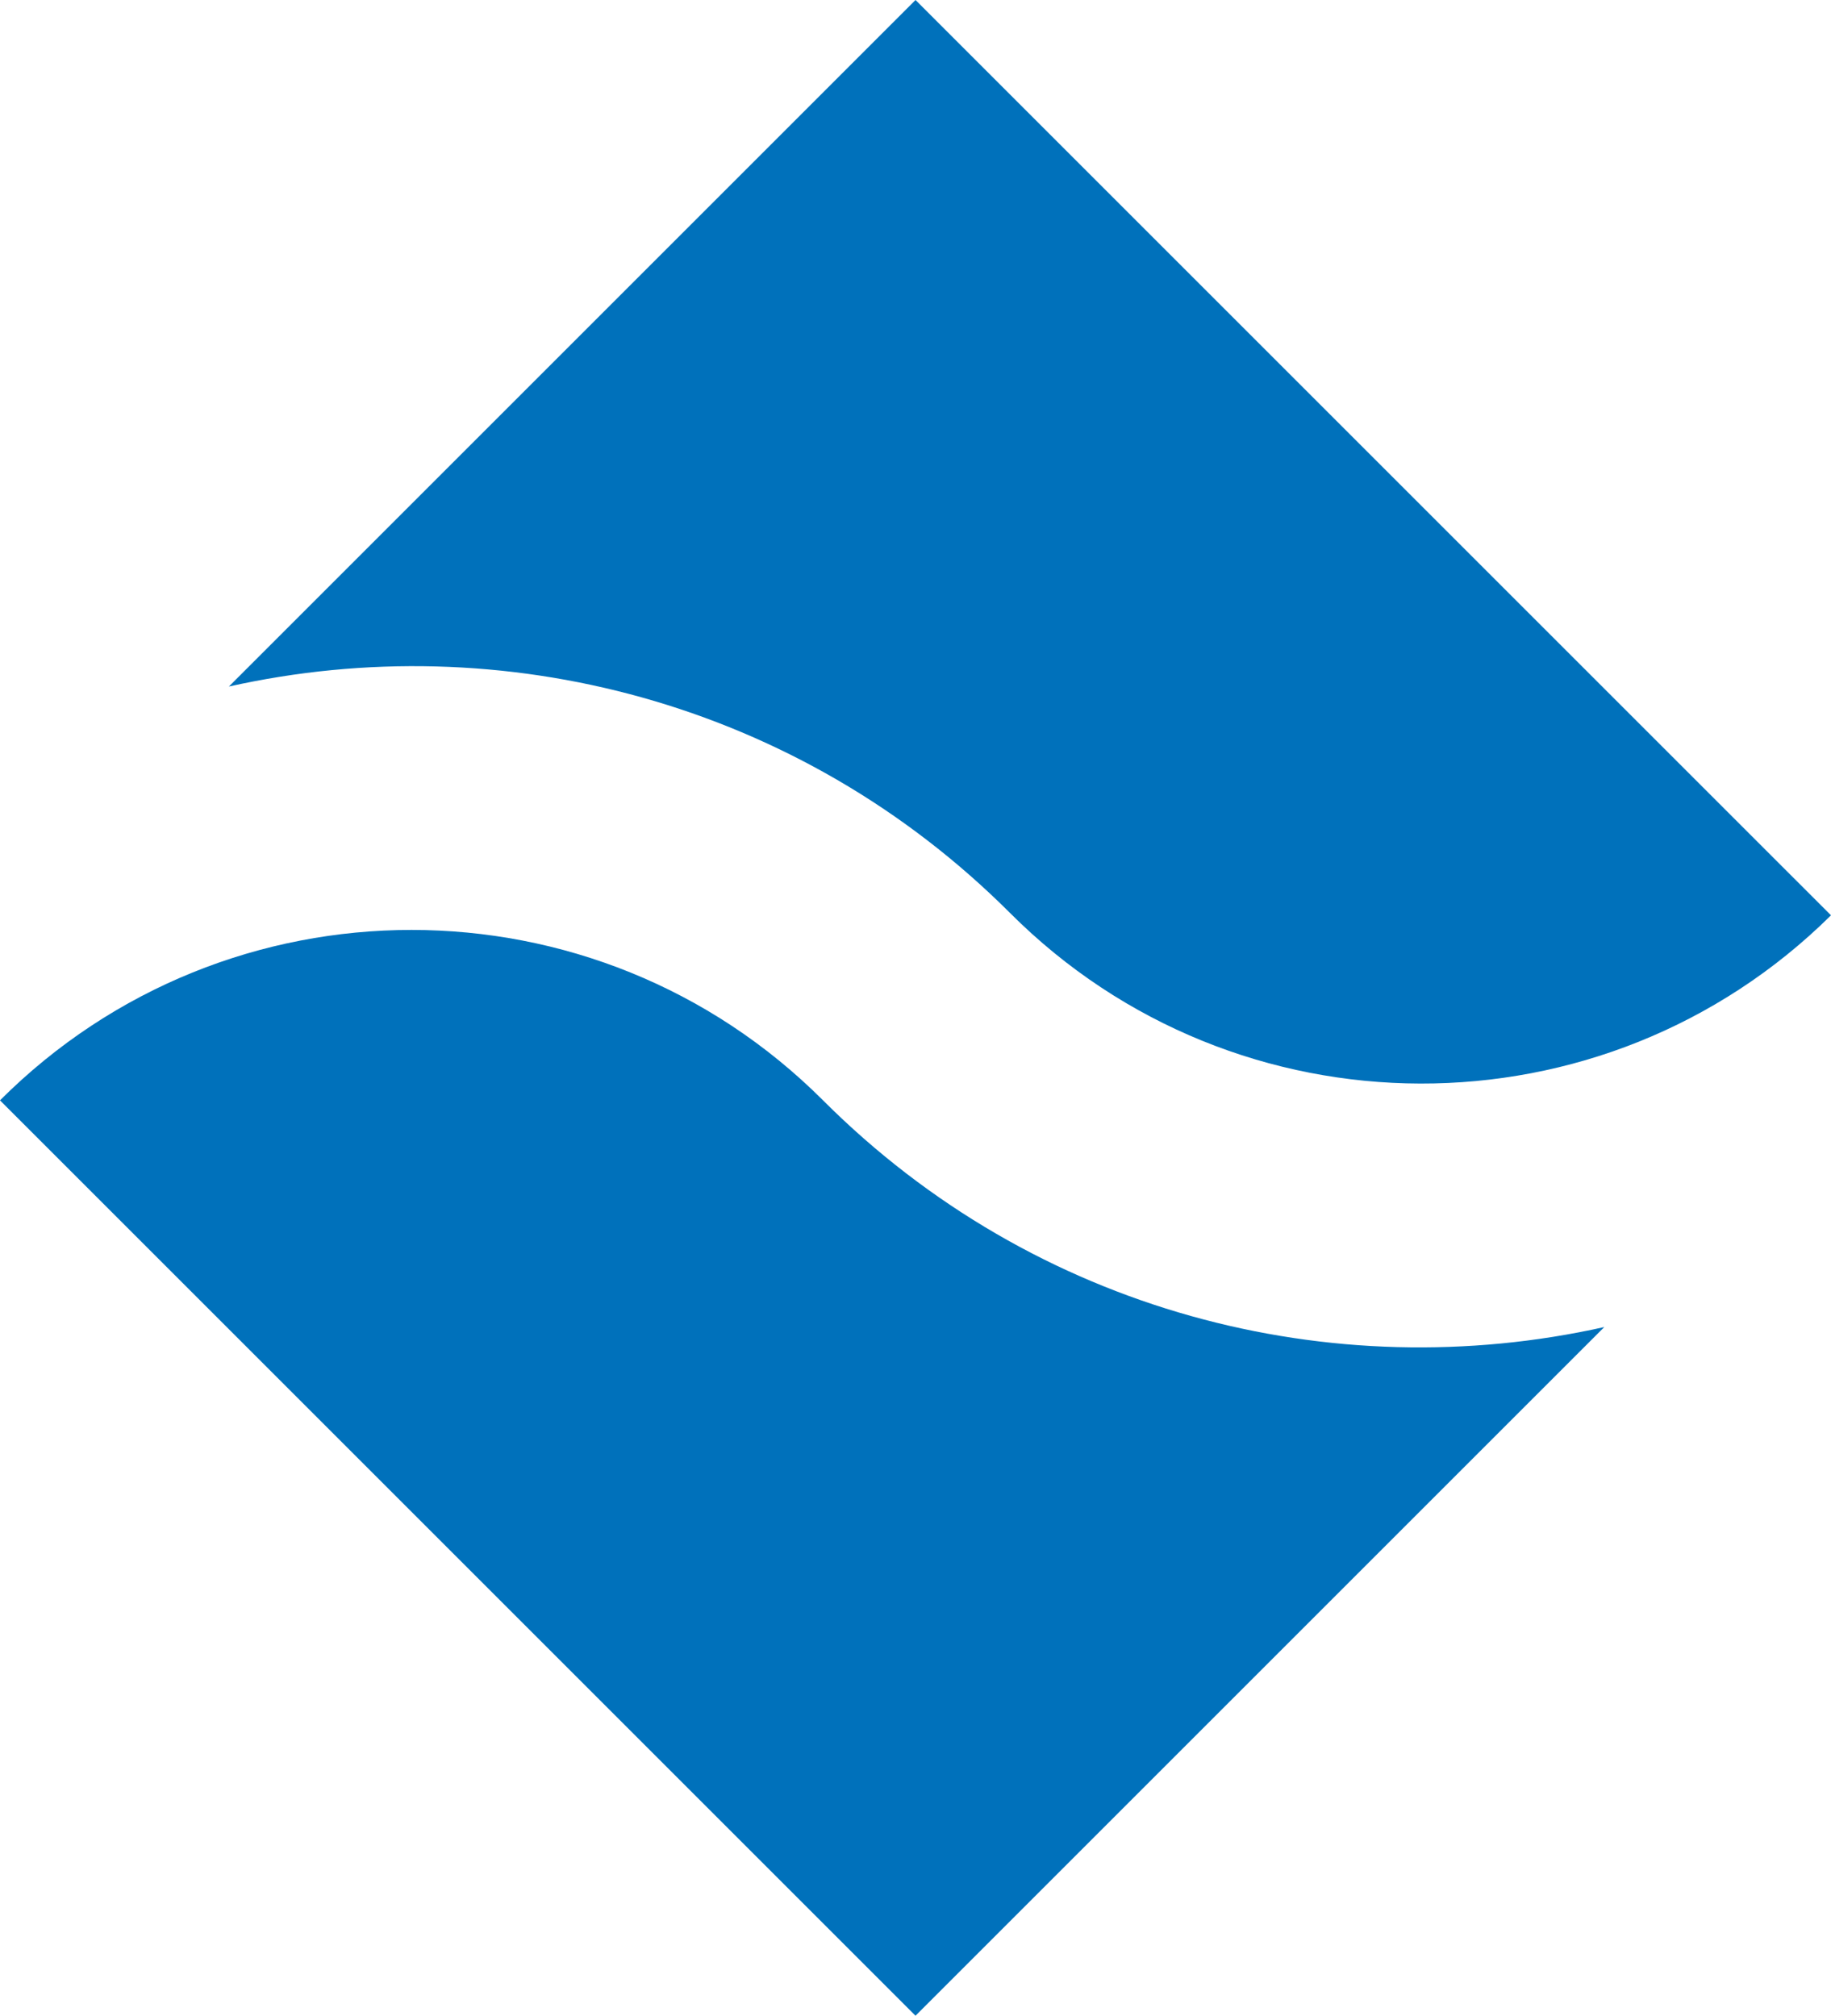 <svg id="Layer_1" data-name="Layer 1" xmlns="http://www.w3.org/2000/svg" viewBox="0 0 544.47 599.49">
  <defs>
    <style>
      .cls-1 {
        fill: #0071bb;
      }
    </style>
  </defs>
  <path class="cls-1" d="m477.07,394.66l-204.83,204.83L0,327.25c67.58-67.58,177.16-67.58,244.74,0,63.05,63.05,151.3,85.52,232.33,67.42h0Zm-176.67-123.08c67.36,67.36,176.43,67.57,244.07.64L272.24,0,68.06,204.18c81.02-18.11,169.29,4.35,232.34,67.4h0Z"/>
</svg>